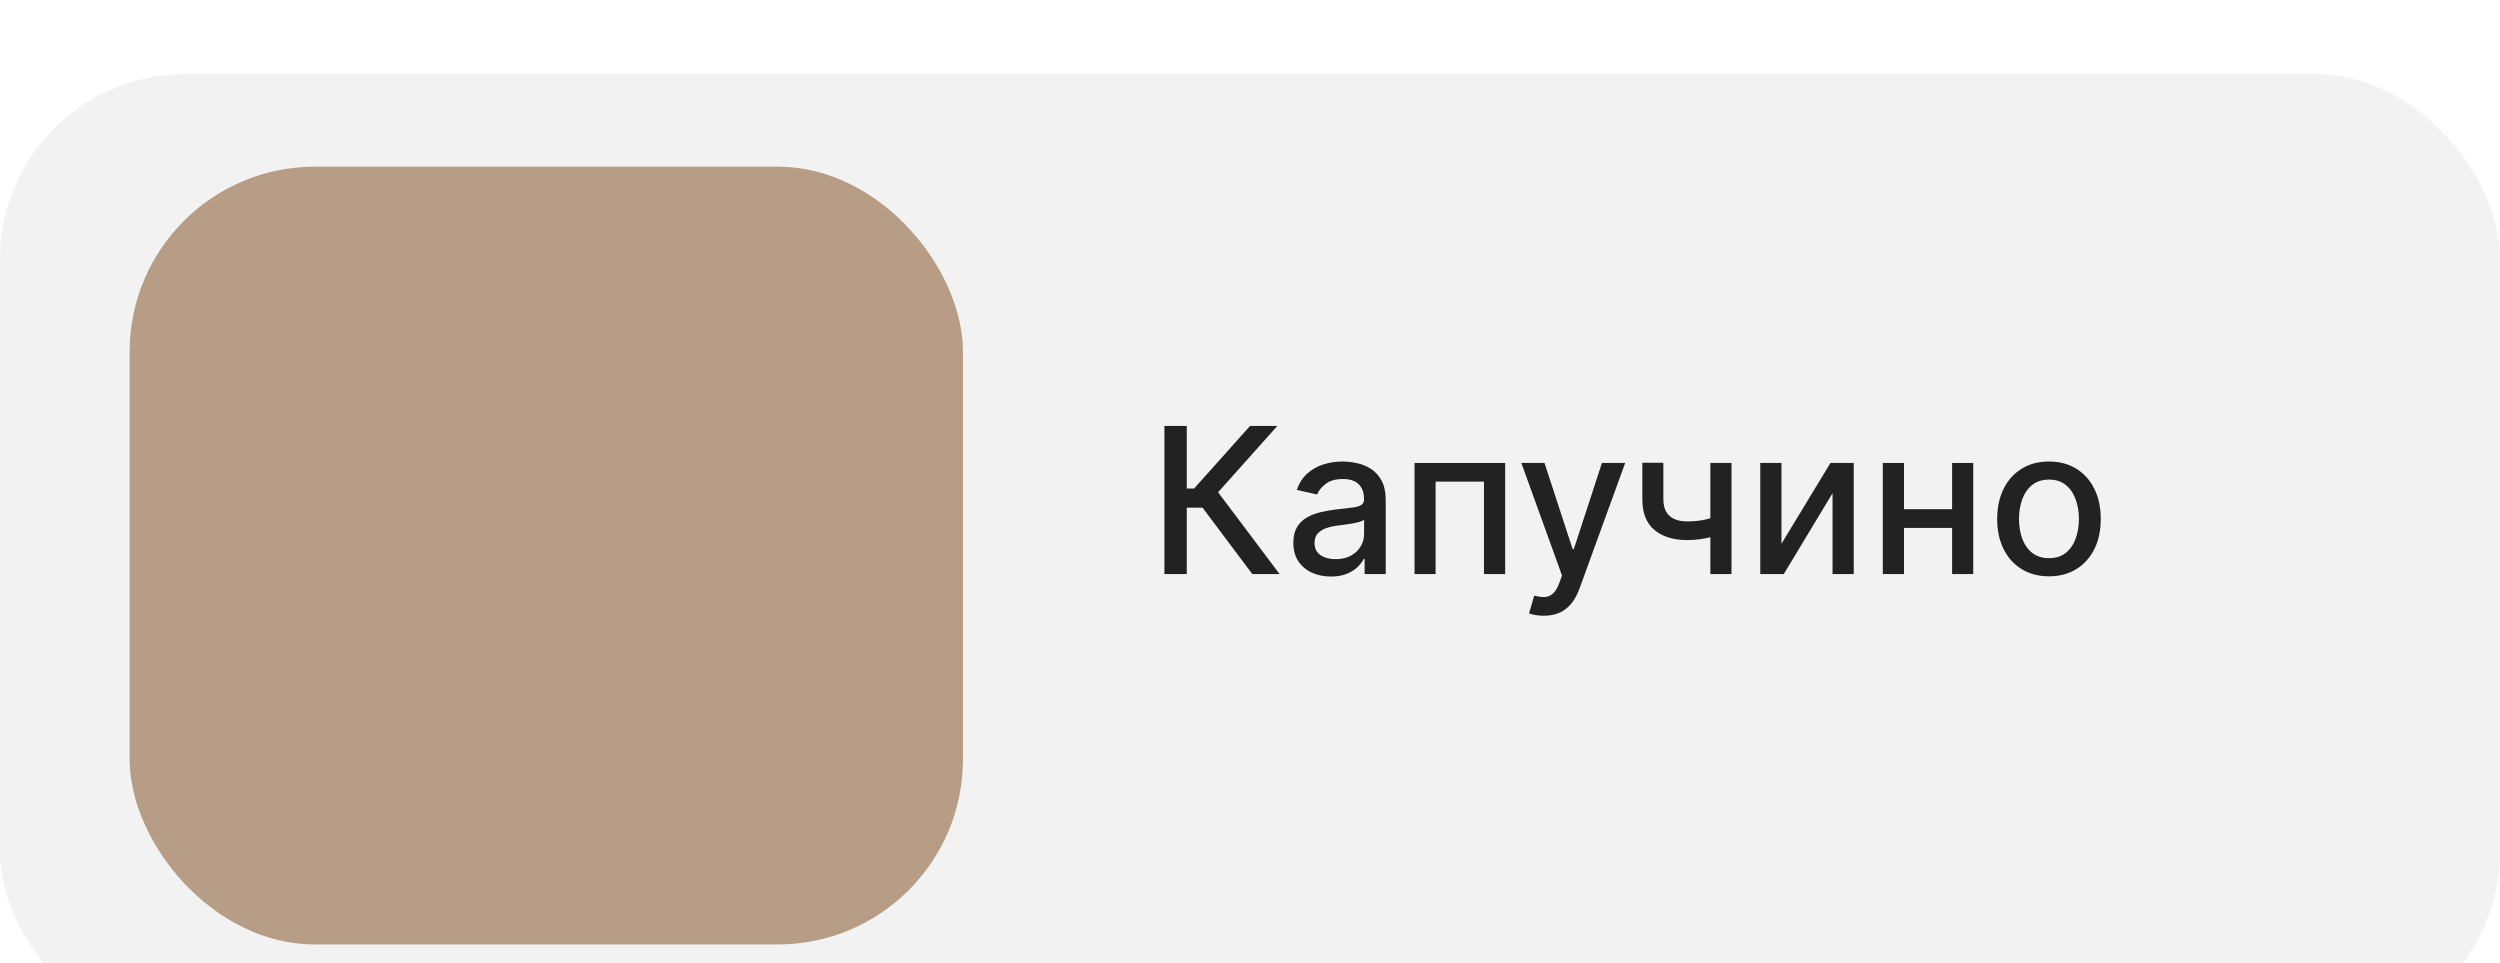 <?xml version="1.0" encoding="UTF-8"?> <svg xmlns="http://www.w3.org/2000/svg" width="135" height="52" viewBox="0 0 135 52" fill="none"> <g filter="url(#filter0_i_390_633)"> <rect width="135" height="52" rx="10" fill="#F2F2F2"></rect> </g> <g filter="url(#filter1_i_390_633)"> <rect x="7" y="5" width="45" height="42" rx="10" fill="#B79D85"></rect> </g> <path d="M67.625 31L64.938 27.414H64.086V31H62.879V23H64.086V26.379H64.481L67.504 23H68.977L65.777 26.582L69.098 31H67.625Z" fill="#222222"></path> <path d="M71.868 31.133C71.488 31.133 71.144 31.062 70.837 30.922C70.53 30.779 70.286 30.572 70.106 30.301C69.929 30.03 69.841 29.698 69.841 29.305C69.841 28.966 69.906 28.688 70.036 28.469C70.166 28.25 70.342 28.077 70.564 27.949C70.785 27.822 71.032 27.725 71.306 27.66C71.579 27.595 71.858 27.546 72.142 27.512C72.501 27.47 72.793 27.436 73.017 27.41C73.241 27.381 73.403 27.336 73.505 27.273C73.606 27.211 73.657 27.109 73.657 26.969V26.941C73.657 26.6 73.561 26.336 73.368 26.148C73.178 25.961 72.894 25.867 72.517 25.867C72.123 25.867 71.814 25.954 71.587 26.129C71.363 26.301 71.208 26.492 71.122 26.703L70.024 26.453C70.155 26.088 70.345 25.794 70.595 25.57C70.847 25.344 71.138 25.18 71.466 25.078C71.794 24.974 72.139 24.922 72.501 24.922C72.741 24.922 72.995 24.951 73.263 25.008C73.534 25.062 73.786 25.164 74.02 25.312C74.257 25.461 74.451 25.673 74.603 25.949C74.754 26.223 74.829 26.578 74.829 27.016V31H73.689V30.18H73.642C73.566 30.331 73.453 30.479 73.302 30.625C73.151 30.771 72.957 30.892 72.72 30.988C72.483 31.085 72.199 31.133 71.868 31.133ZM72.122 30.195C72.445 30.195 72.721 30.131 72.95 30.004C73.182 29.876 73.358 29.71 73.478 29.504C73.6 29.296 73.661 29.073 73.661 28.836V28.062C73.62 28.104 73.539 28.143 73.419 28.18C73.302 28.213 73.168 28.244 73.017 28.27C72.866 28.293 72.718 28.315 72.575 28.336C72.432 28.354 72.312 28.37 72.216 28.383C71.989 28.412 71.782 28.46 71.595 28.527C71.41 28.595 71.261 28.693 71.149 28.82C71.04 28.945 70.985 29.112 70.985 29.32C70.985 29.609 71.092 29.828 71.306 29.977C71.519 30.122 71.791 30.195 72.122 30.195Z" fill="#222222"></path> <path d="M76.385 31V25H81.279V31H80.135V26.008H77.522V31H76.385Z" fill="#222222"></path> <path d="M83.364 33.25C83.19 33.25 83.031 33.236 82.888 33.207C82.745 33.181 82.638 33.152 82.567 33.121L82.849 32.164C83.062 32.221 83.252 32.246 83.419 32.238C83.586 32.23 83.733 32.168 83.86 32.051C83.991 31.934 84.105 31.742 84.204 31.477L84.349 31.078L82.153 25H83.403L84.923 29.656H84.985L86.505 25H87.759L85.286 31.801C85.171 32.113 85.026 32.378 84.849 32.594C84.671 32.812 84.461 32.977 84.216 33.086C83.971 33.195 83.687 33.25 83.364 33.25Z" fill="#222222"></path> <path d="M93.501 25V31H92.36V25H93.501ZM93.005 27.785V28.793C92.825 28.866 92.635 28.931 92.435 28.988C92.234 29.043 92.023 29.086 91.802 29.117C91.58 29.148 91.35 29.164 91.11 29.164C90.368 29.164 89.778 28.983 89.341 28.621C88.903 28.256 88.685 27.699 88.685 26.949V24.988H89.821V26.949C89.821 27.233 89.873 27.463 89.978 27.641C90.082 27.818 90.23 27.948 90.423 28.031C90.616 28.115 90.845 28.156 91.11 28.156C91.462 28.156 91.786 28.124 92.083 28.059C92.382 27.991 92.69 27.9 93.005 27.785Z" fill="#222222"></path> <path d="M96.199 29.363L98.844 25H100.102V31H98.957V26.633L96.324 31H95.055V25H96.199V29.363Z" fill="#222222"></path> <path d="M105.738 27.496V28.508H102.488V27.496H105.738ZM102.816 25V31H101.672V25H102.816ZM106.555 25V31H105.414V25H106.555Z" fill="#222222"></path> <path d="M110.645 31.121C110.082 31.121 109.591 30.992 109.172 30.734C108.753 30.477 108.427 30.116 108.195 29.652C107.964 29.189 107.848 28.647 107.848 28.027C107.848 27.405 107.964 26.861 108.195 26.395C108.427 25.928 108.753 25.566 109.172 25.309C109.591 25.051 110.082 24.922 110.645 24.922C111.207 24.922 111.698 25.051 112.117 25.309C112.536 25.566 112.862 25.928 113.094 26.395C113.326 26.861 113.441 27.405 113.441 28.027C113.441 28.647 113.326 29.189 113.094 29.652C112.862 30.116 112.536 30.477 112.117 30.734C111.698 30.992 111.207 31.121 110.645 31.121ZM110.648 30.141C111.013 30.141 111.315 30.044 111.555 29.852C111.794 29.659 111.971 29.402 112.086 29.082C112.203 28.762 112.262 28.409 112.262 28.023C112.262 27.641 112.203 27.289 112.086 26.969C111.971 26.646 111.794 26.387 111.555 26.191C111.315 25.996 111.013 25.898 110.648 25.898C110.281 25.898 109.977 25.996 109.734 26.191C109.495 26.387 109.316 26.646 109.199 26.969C109.085 27.289 109.027 27.641 109.027 28.023C109.027 28.409 109.085 28.762 109.199 29.082C109.316 29.402 109.495 29.659 109.734 29.852C109.977 30.044 110.281 30.141 110.648 30.141Z" fill="#222222"></path> <defs> <filter id="filter0_i_390_633" x="0" y="0" width="135" height="56" filterUnits="userSpaceOnUse" color-interpolation-filters="sRGB"> <feFlood flood-opacity="0" result="BackgroundImageFix"></feFlood> <feBlend mode="normal" in="SourceGraphic" in2="BackgroundImageFix" result="shape"></feBlend> <feColorMatrix in="SourceAlpha" type="matrix" values="0 0 0 0 0 0 0 0 0 0 0 0 0 0 0 0 0 0 127 0" result="hardAlpha"></feColorMatrix> <feOffset dy="4"></feOffset> <feGaussianBlur stdDeviation="3"></feGaussianBlur> <feComposite in2="hardAlpha" operator="arithmetic" k2="-1" k3="1"></feComposite> <feColorMatrix type="matrix" values="0 0 0 0 0 0 0 0 0 0 0 0 0 0 0 0 0 0 0.06 0"></feColorMatrix> <feBlend mode="normal" in2="shape" result="effect1_innerShadow_390_633"></feBlend> </filter> <filter id="filter1_i_390_633" x="7" y="5" width="45" height="46" filterUnits="userSpaceOnUse" color-interpolation-filters="sRGB"> <feFlood flood-opacity="0" result="BackgroundImageFix"></feFlood> <feBlend mode="normal" in="SourceGraphic" in2="BackgroundImageFix" result="shape"></feBlend> <feColorMatrix in="SourceAlpha" type="matrix" values="0 0 0 0 0 0 0 0 0 0 0 0 0 0 0 0 0 0 127 0" result="hardAlpha"></feColorMatrix> <feOffset dy="4"></feOffset> <feGaussianBlur stdDeviation="2"></feGaussianBlur> <feComposite in2="hardAlpha" operator="arithmetic" k2="-1" k3="1"></feComposite> <feColorMatrix type="matrix" values="0 0 0 0 0 0 0 0 0 0 0 0 0 0 0 0 0 0 0.05 0"></feColorMatrix> <feBlend mode="normal" in2="shape" result="effect1_innerShadow_390_633"></feBlend> </filter> </defs> </svg> 